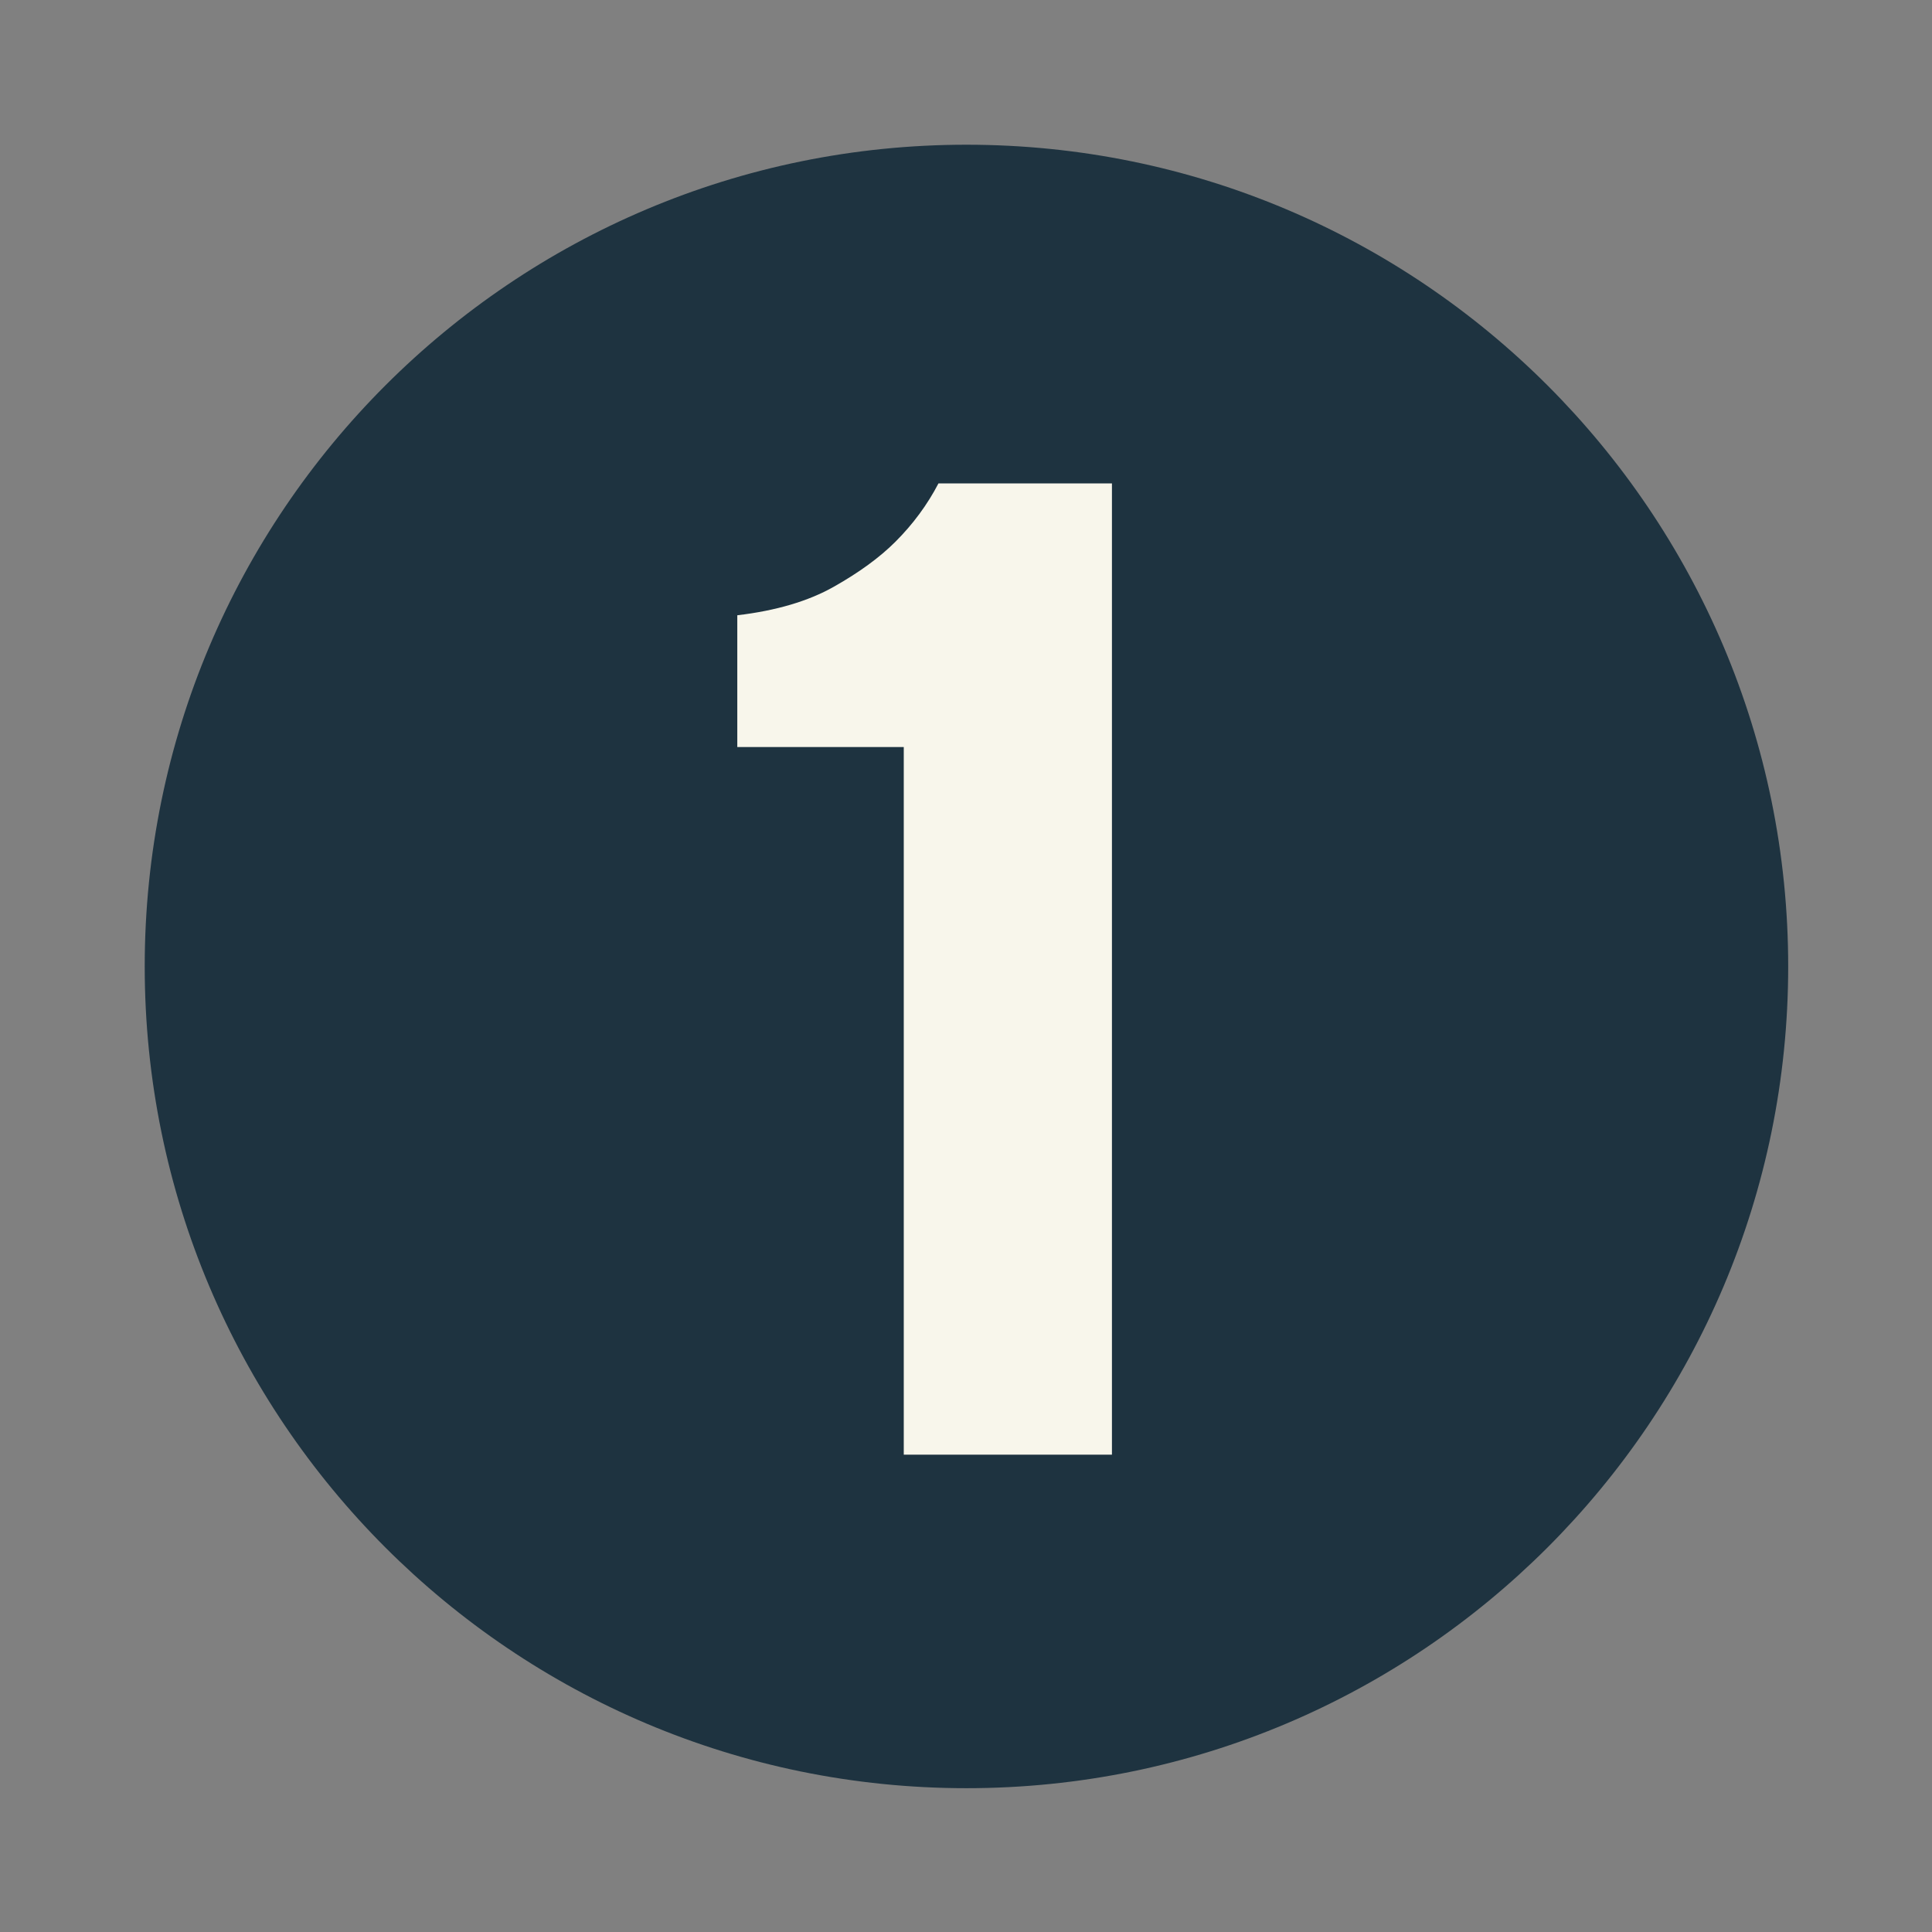<svg xmlns="http://www.w3.org/2000/svg" xmlns:xlink="http://www.w3.org/1999/xlink" width="396.75" viewBox="0 0 396.75 396.75" height="396.75"><rect x="0" y="0" width="396.75" height="396.75" fill="#808080" stroke="none"/><defs><g id="a"><path d="M 42.734 -145.312 L 8.547 -145.312 L 8.547 -172.375 C 16.523 -173.32 23.125 -175.27 28.344 -178.219 C 33.57 -181.164 37.801 -184.254 41.031 -187.484 C 44.633 -191.086 47.578 -195.078 49.859 -199.453 L 85.484 -199.453 L 85.484 0 L 42.734 0 Z M 42.734 -145.312"></path></g></defs><path fill="#1E3340" d="M 198.469 29.719 C 105.27 29.719 29.719 105.27 29.719 198.469 C 29.719 291.664 105.27 367.219 198.469 367.219 C 291.664 367.219 367.219 291.664 367.219 198.469 C 367.219 105.27 291.664 29.719 198.469 29.719 Z M 198.469 29.719"></path><g fill="#F8F6EB"><use xmlns:xlink="http://www.w3.org/1999/xlink" x="142.861" y="298.725" xlink:href="#a" xlink:type="simple" xlink:actuate="onLoad" xlink:show="embed"></use></g></svg>